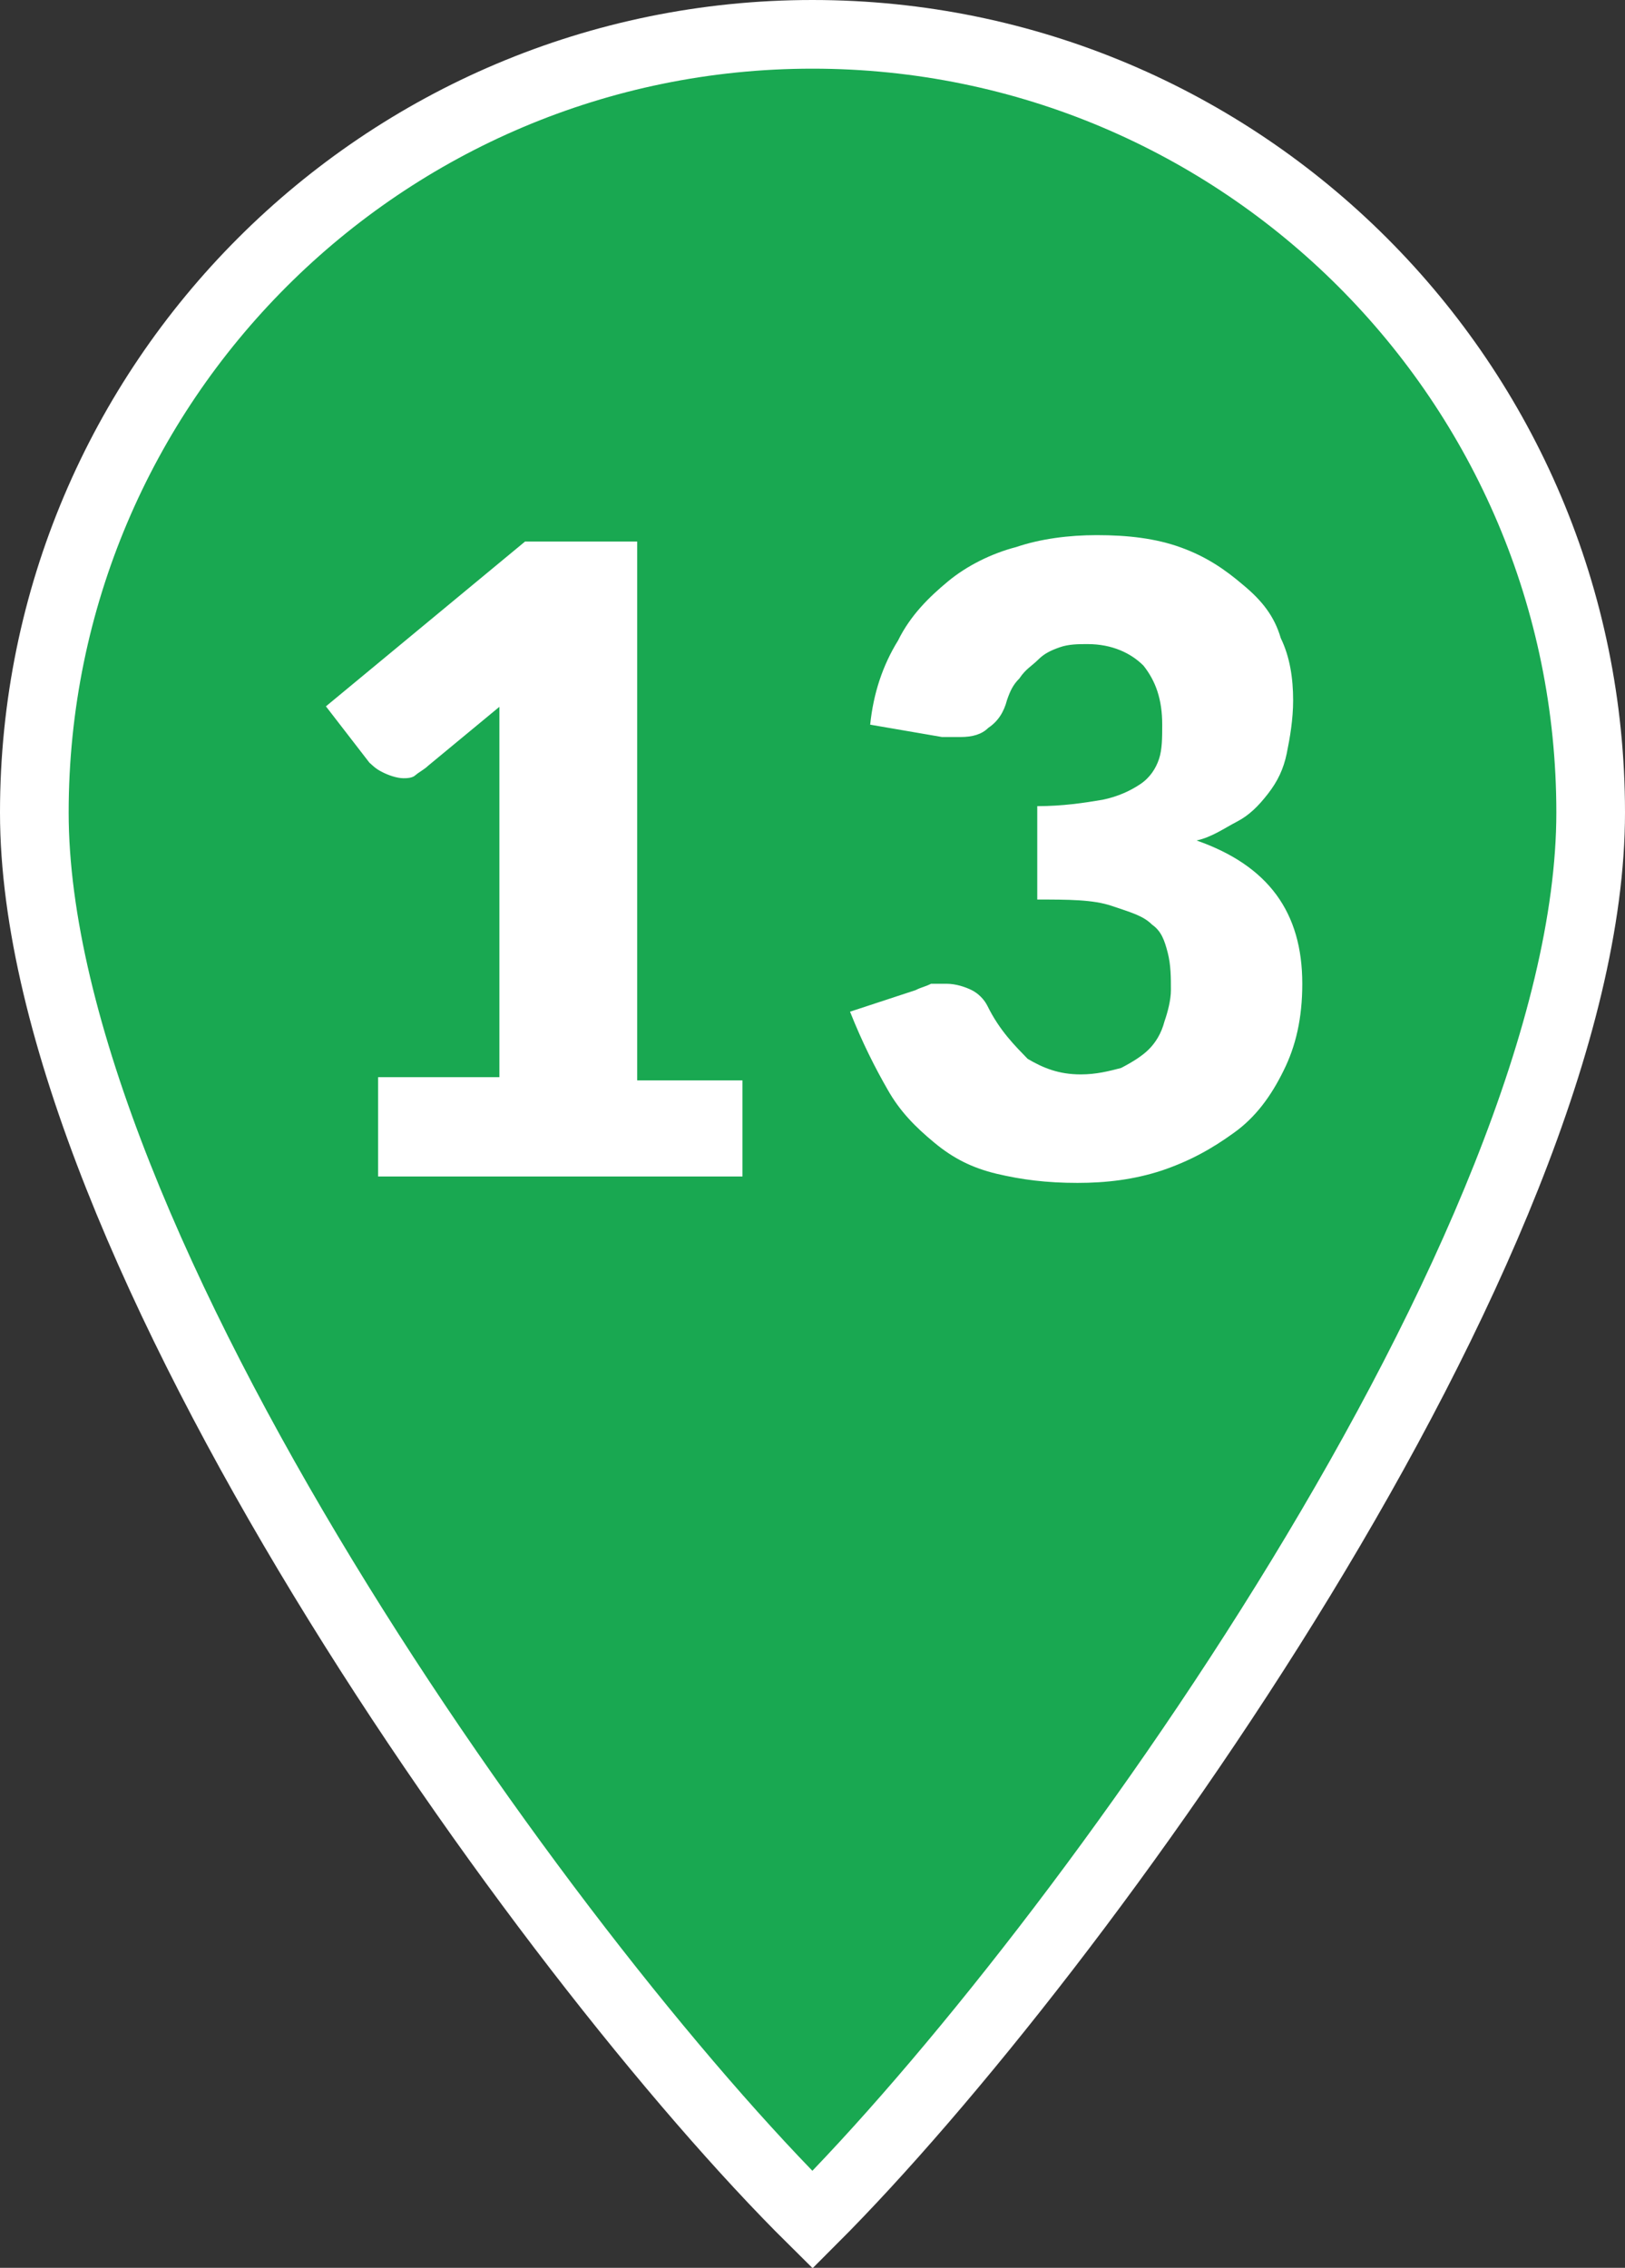 <?xml version="1.0" encoding="utf-8"?>
<!-- Generator: Adobe Illustrator 23.1.1, SVG Export Plug-In . SVG Version: 6.00 Build 0)  -->
<svg version="1.1" id="Layer_1" xmlns="http://www.w3.org/2000/svg" xmlns:xlink="http://www.w3.org/1999/xlink" x="0px" y="0px"
	 viewBox="0 0 355 495.4" style="enable-background:new 0 0 355 495.4;" xml:space="preserve">
<rect x="0" y="0" width="355" height="495.4" fill="#333333" stroke="none"/>
<style type="text/css">
	.st0{fill:#19A851;stroke:#FFFFFF;stroke-width:15;stroke-miterlimit:10;}
	.st1{fill:#FFFFFF;}
</style>
<g id="Layer_1_1_">
	<path class="st0" d="M177.5,7.5c-93.8,0-170,76.1-170,170c0,93.8,111.5,249.5,170,307.4c57.8-57.8,170-213.5,170-307.4
		S271.3,7.5,177.5,7.5z"/>
</g>
<g>
	<g id="Layer_10">
		<g>
			<path class="st1" d="M82.6,235.3h26.5v-70c0-3.4,0-6.8,0-10.9l-15.6,12.9c-0.7,0.7-2,1.4-2.7,2c-0.7,0.7-2,0.7-2.7,0.7
				c-1.4,0-3.4-0.7-4.7-1.4c-1.4-0.7-2-1.4-2.7-2l-9.5-12.3l43.5-36h24.5V236h23v21H82.6V235.3z"/>
		</g>
	</g>
</g>
<g id="Layer_6">
	<g>
		<path class="st1" d="M239.6,116.9c6.8,0,12.9,0.7,18.4,2.7s9.5,4.7,13.6,8.2c4.1,3.4,6.8,6.8,8.2,11.6c2,4.1,2.7,8.8,2.7,13.6
			c0,4.1-0.7,8.2-1.4,11.6c-0.7,3.4-2,6.1-4.1,8.8s-4.1,4.7-6.8,6.1s-5.5,3.4-8.8,4.1c15.7,5.5,23.1,15.7,23.1,31.3
			c0,7.5-1.4,13.6-4.1,19c-2.7,5.5-6.1,10.2-10.9,13.6c-4.7,3.4-9.5,6.1-15.7,8.2c-6.1,2-12.2,2.7-18.4,2.7c-6.8,0-12.2-0.7-17.7-2
			c-5.4-1.3-9.5-3.4-13.6-6.8s-7.5-6.8-10.2-11.6c-2.7-4.7-5.5-10.2-8.2-17l14.3-4.7c1.4-0.7,2-0.7,3.4-1.4c1.4,0,2,0,3.4,0
			c2,0,4.1,0.7,5.5,1.4s2.7,2,3.4,3.4c2.7,5.5,6.1,8.8,8.8,11.6c3.4,2,6.8,3.4,11.6,3.4c3.4,0,6.1-0.7,8.8-1.4
			c2.7-1.4,4.7-2.7,6.1-4.1s2.7-3.4,3.4-6.1c0.7-2,1.4-4.7,1.4-6.8c0-2.7,0-5.5-0.7-8.2s-1.4-4.7-3.4-6.1c-2-2-4.7-2.7-8.8-4.1
			s-9.5-1.4-16.3-1.4v-20.4c5.5,0,10.2-0.7,14.3-1.4c3.4-0.7,6.1-2,8.2-3.4s3.4-3.4,4.1-5.5s0.7-4.7,0.7-7.5c0-5.5-1.4-9.5-4.1-12.9
			c-2.7-2.7-6.8-4.7-12.2-4.7c-2,0-4.1,0-6.1,0.7s-3.4,1.4-4.7,2.7c-1.4,1.4-2.7,2-4.1,4.1c-1.4,1.4-2,2.7-2.7,4.7
			c-0.7,2.7-2,4.7-4.1,6.1c-1.4,1.4-3.4,2-6.1,2c-0.7,0-1.4,0-2,0s-1.4,0-2,0l-15.7-2.7c0.7-6.8,2.7-12.9,6.1-18.4
			c2.7-5.5,6.8-9.5,10.9-12.9c4.1-3.4,9.5-6.1,14.9-7.5C227.3,117.7,233.5,116.9,239.6,116.9z"/>
	</g>
</g>
</svg>
